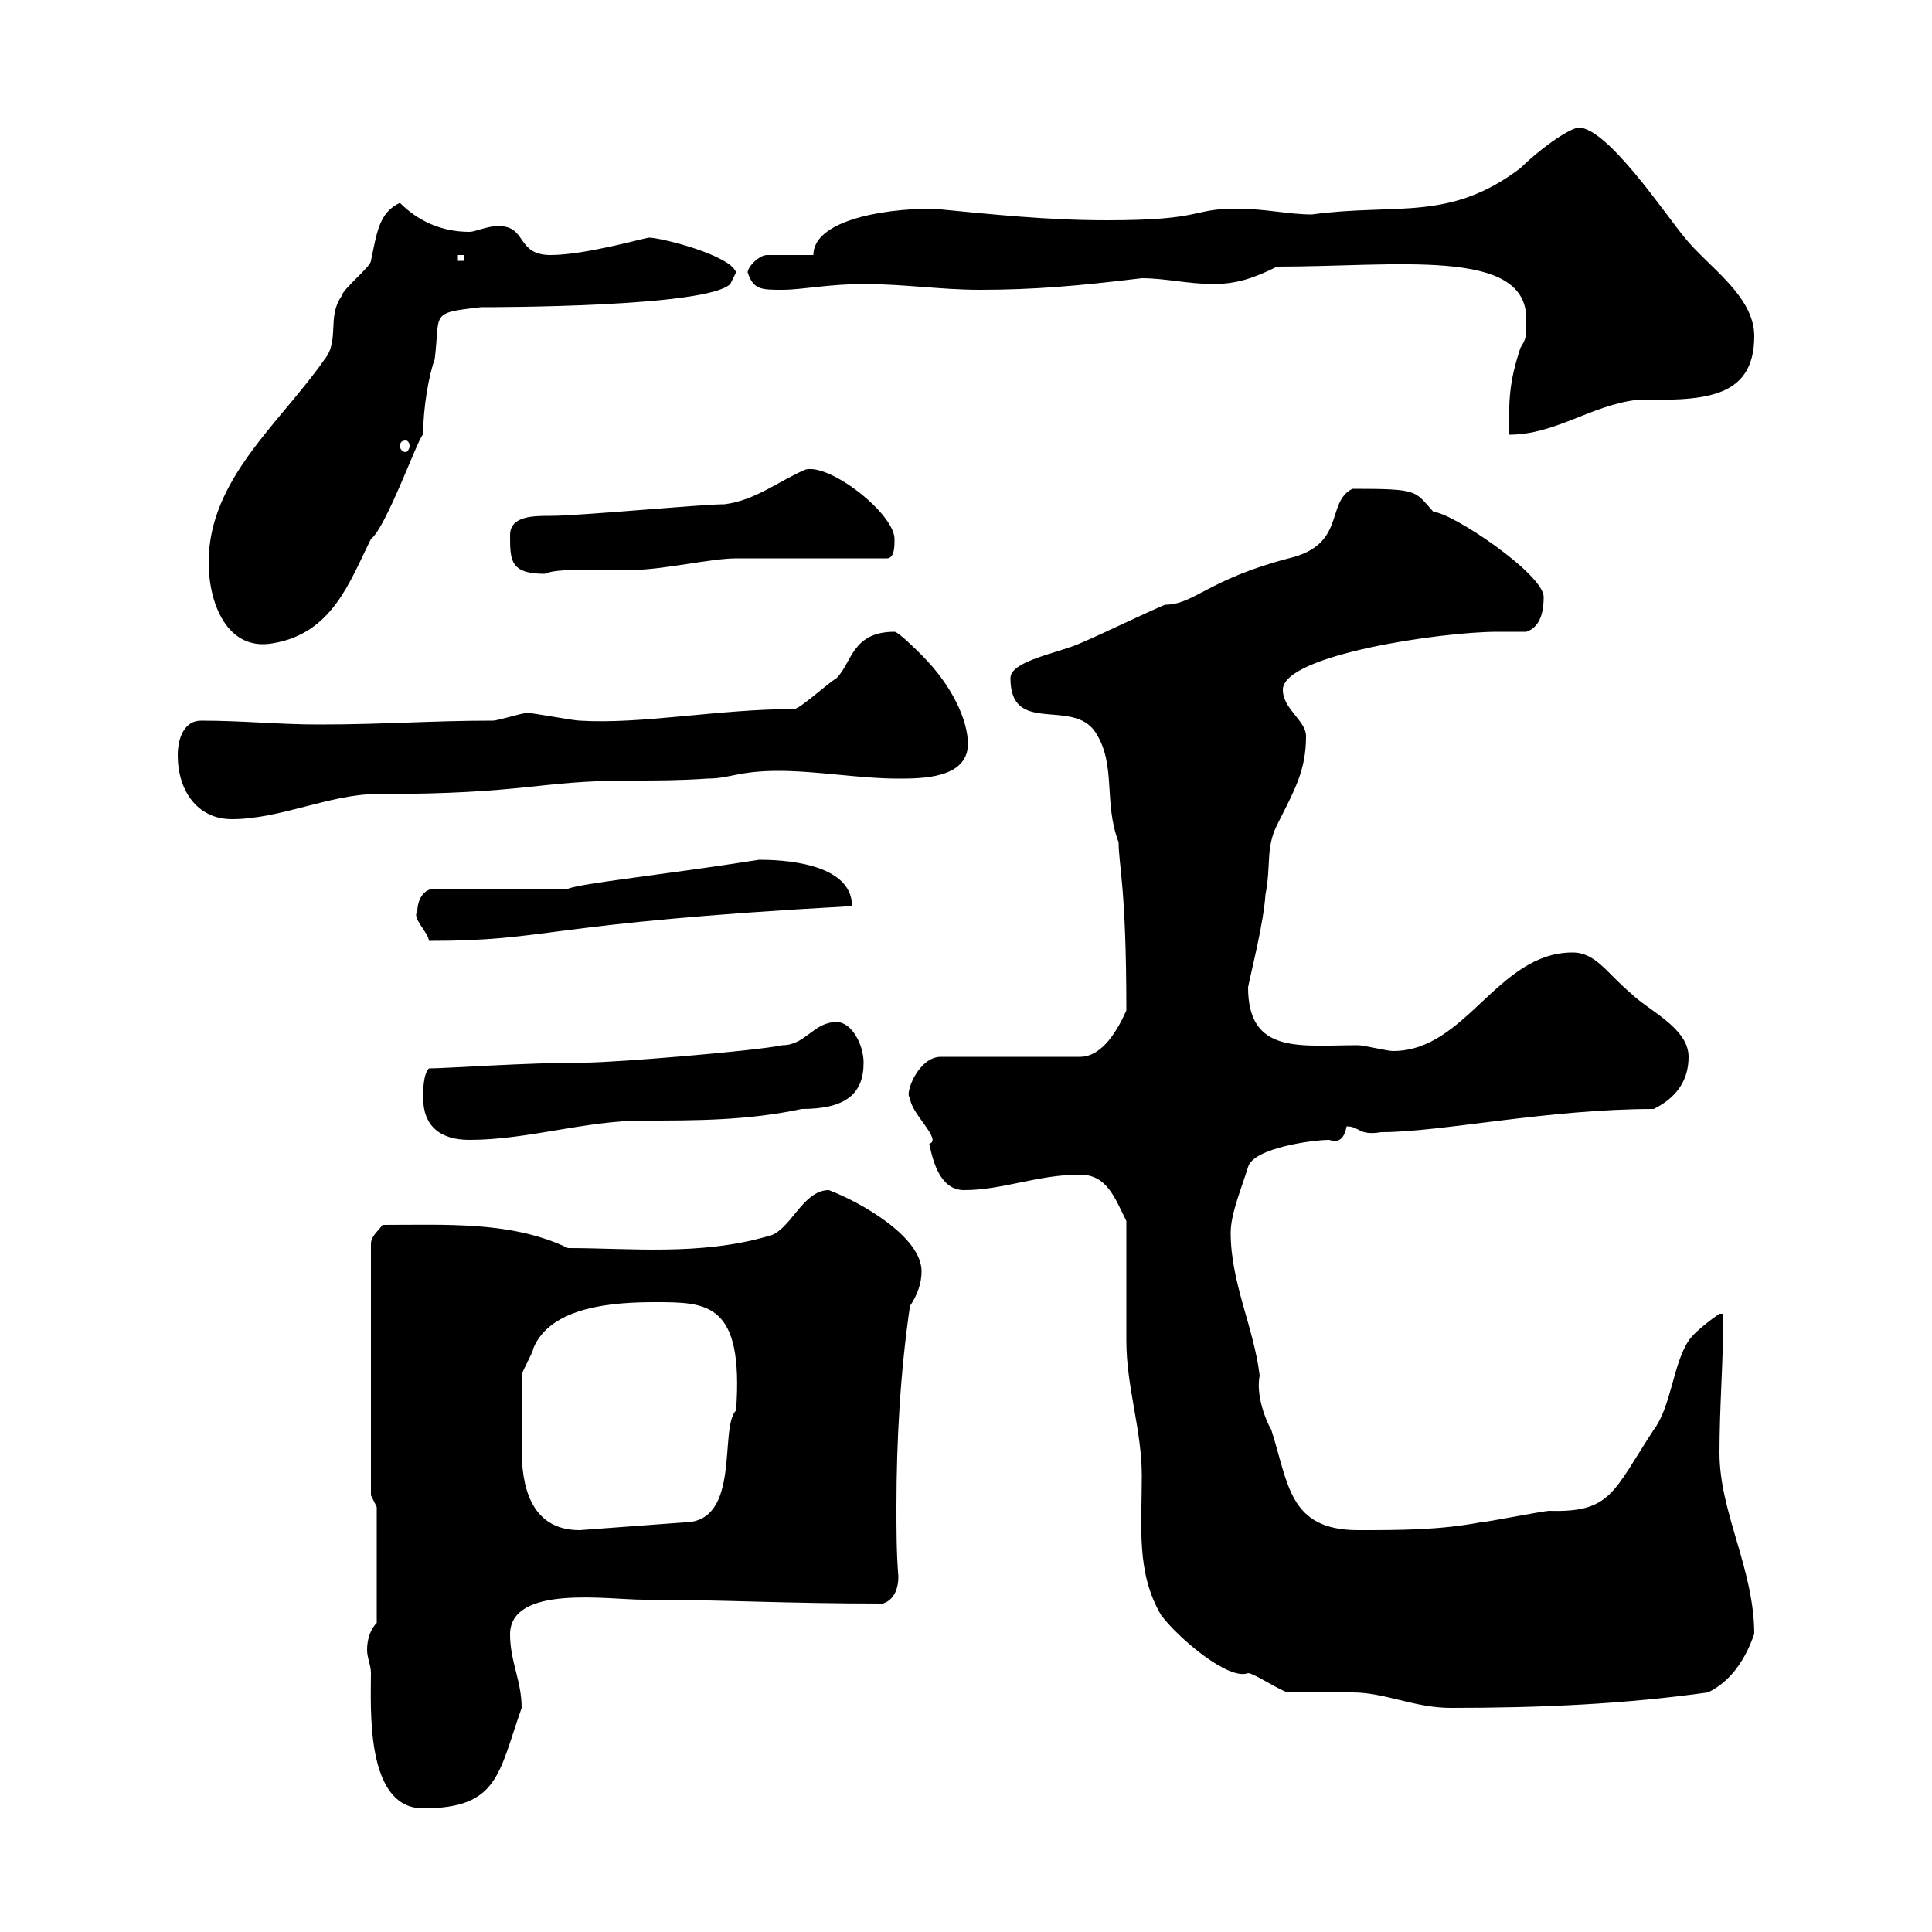 <svg xmlns="http://www.w3.org/2000/svg" xmlns:xlink="http://www.w3.org/1999/xlink" width="300" height="300"><path d="M57.60 259.80C57.60 265.20 56.70 280.80 65.70 280.80C77.40 280.80 77.40 275.40 81 265.20C81 261 79.20 258 79.20 253.80C79.20 246 94.50 248.40 99.90 248.40C112.50 248.40 121.50 249 137.10 249C138.90 248.40 139.50 246.60 139.50 244.80C139.20 241.20 139.20 237.60 139.20 234C139.20 223.80 139.80 213 141.30 202.80C142.50 201 143.10 199.20 143.10 197.40C143.10 192 133.50 186.60 128.70 184.80C124.50 184.80 122.70 191.40 119.10 192C108.60 195 97.80 193.80 88.20 193.80C79.50 189.60 69.30 190.20 59.40 190.20C58.50 191.40 57.60 192 57.60 193.20L57.60 232.20L58.50 234L58.50 252C57.60 252.90 57 254.40 57 256.20C57 257.40 57.60 258.60 57.60 259.80ZM174.90 189.60C174.90 192 174.90 205.80 174.90 208.20C174.90 215.40 177.30 222 177.30 229.20C177.30 237 176.40 244.20 180.30 250.80C183 254.40 190.80 261 193.80 259.80C194.70 259.80 199.20 262.80 200.10 262.80C201 262.80 209.10 262.80 210 262.80C215.10 262.80 219.60 265.20 225.30 265.20C239.40 265.20 252.30 264.60 265.20 262.80C270.90 260.10 272.40 253.20 272.40 253.80C272.40 243.60 267 234.90 267 225.60C267 218.40 267.60 211.20 267.60 204L267 204C267 204 263.40 206.40 262.20 208.20C259.80 211.80 259.50 218.40 256.80 222C250.50 231.60 250.20 234.90 240.60 234.60C239.70 234.60 230.70 236.40 229.80 236.40C223.50 237.60 217.20 237.60 210.90 237.60C200.10 237.60 200.10 230.40 197.40 222C196.50 220.50 195 216.60 195.60 213.60C194.70 206.10 191.10 199.20 191.10 191.40C191.10 188.40 192.90 184.20 193.80 181.20C194.70 178.20 204 177 206.40 177C208.20 177.60 208.80 176.40 209.10 174.90C211.20 174.90 210.90 176.40 214.50 175.80C223.80 175.80 240.30 172.20 256.80 172.20C260.40 170.40 262.20 167.70 262.20 164.10C262.20 159.60 255.90 156.90 253.20 154.20C249.60 151.20 247.80 147.90 244.20 147.90C232.50 147.90 227.70 163.20 216.30 163.20C215.40 163.20 211.80 162.30 210.90 162.30C201.90 162.30 193.80 163.80 193.80 153.30C194.40 150.30 196.20 143.40 196.50 138.90C197.40 134.40 196.50 131.70 198.30 128.10C201 122.70 202.80 119.70 202.80 114.30C202.80 111.90 199.20 110.10 199.20 107.10C199.20 101.70 223.80 98.10 232.50 98.10C234 98.10 235.80 98.10 237 98.10C238.80 97.50 239.70 95.70 239.70 92.70C239.70 89.10 225.30 79.50 222.60 79.50C219.60 76.20 220.50 75.90 210 75.90C205.80 78 209.10 84.60 200.10 86.70C187.50 90 185.40 93.90 180.90 93.90C176.70 95.70 171.90 98.10 167.70 99.90C164.40 101.40 156.90 102.60 156.90 105.30C156.90 114.30 166.50 108.30 170.10 113.70C173.40 118.80 171.30 124.50 173.70 130.80C173.70 134.40 174.90 137.70 174.90 156.90C173.70 159.60 171.30 164.10 167.70 164.10L146.10 164.10C142.50 164.10 140.40 170.10 141.30 170.40C141.30 172.80 146.40 177 144.30 177.60C144.90 180.60 146.10 184.80 149.70 184.80C155.70 184.80 161.10 182.40 167.70 182.40C171.90 182.40 173.10 186 174.90 189.60ZM81 220.80C81 220.20 81 214.80 81 213.60C81 213 82.80 210 82.80 209.40C85.50 202.80 95.40 202.20 101.70 202.20C109.80 202.20 115.50 202.20 114.30 219C111.60 221.70 115.20 236.40 106.20 236.40L90 237.60C82.20 237.60 81 230.40 81 225C81 223.80 81 222.30 81 220.80ZM65.70 170.40C65.70 174.90 68.40 177 72.90 177C81.90 177 90.90 174 99.90 174C108 174 116.10 174 124.50 172.20C131.40 172.20 134.10 169.80 134.10 165C134.10 162.30 132.30 158.70 129.90 158.70C126.30 158.70 125.10 162.30 121.50 162.30C117.30 163.20 95.40 165 90.90 165C81.60 165 69.30 165.90 66.60 165.90C65.70 166.80 65.70 169.50 65.70 170.40ZM64.80 141.60C63.90 142.50 66.60 144.90 66.60 146.10C85.80 146.10 83.40 143.40 132.30 140.70C132.30 133.80 120.90 133.50 117.90 133.50C102.60 135.90 90.60 137.10 88.20 138L67.50 138C65.70 138 64.80 139.80 64.80 141.60ZM27.60 117.30C27.60 122.70 30.60 127.20 36 127.20C43.50 127.20 51.30 123.30 58.50 123.30C81.90 123.30 83.40 121.20 98.10 121.20C101.70 121.20 105.60 121.20 109.80 120.90C113.40 120.90 114.60 119.70 120.90 119.70C126.90 119.70 133.50 120.90 139.50 120.90C143.10 120.90 150.30 120.90 150.30 115.50C150.30 112.20 148.20 106.80 143.10 101.70C142.50 101.10 139.50 98.10 138.90 98.10C132.30 98.10 132.30 102.90 129.90 105.30C128.40 106.20 124.20 110.10 123.30 110.10C111.60 110.10 99.60 112.50 90 111.90C89.10 111.90 82.80 110.70 81.90 110.70C81 110.70 77.40 111.90 76.50 111.90C66.90 111.90 59.70 112.50 49.50 112.50C43.20 112.50 37.80 111.90 31.20 111.90C28.80 111.90 27.60 114.30 27.60 117.30ZM32.40 87.30C32.40 93.90 35.40 101.10 42.30 99.90C51.60 98.40 54.30 90.30 57.60 83.70C60 81.90 65.10 67.50 65.70 67.50C65.70 63.30 66.60 58.20 67.50 55.80C68.40 48.60 66.60 48.60 74.70 47.70C76.80 47.70 109.80 47.70 113.40 44.10C113.40 44.10 114.30 42.30 114.30 42.30C113.40 39.60 102.60 36.90 100.80 36.90C100.20 36.90 90.90 39.60 85.50 39.60C80.10 39.60 81.90 35.10 77.40 35.10C75.60 35.10 73.80 36 72.90 36C68.40 36 64.80 34.20 62.10 31.50C58.80 33 58.50 36.30 57.60 40.50C57.60 41.40 53.10 45 53.10 45.90C50.70 49.20 52.80 52.80 50.40 55.80C43.50 65.70 32.40 74.40 32.40 87.30ZM79.20 83.10C79.20 87 79.20 89.10 84.60 89.10C86.40 88.20 93 88.50 98.10 88.50C102.90 88.50 110.40 86.70 114.30 86.70C117.90 86.70 134.10 86.70 137.70 86.70C138.90 86.70 138.90 84.90 138.90 83.70C138.90 79.80 129 72 125.10 72.90C120.90 74.70 117.30 77.70 112.50 78.30C108.90 78.30 90 80.10 85.50 80.10C82.80 80.10 79.20 80.10 79.20 83.10ZM63 68.40C63.30 68.40 63.60 68.70 63.60 69.30C63.60 69.60 63.30 70.20 63 70.20C62.40 70.20 62.10 69.60 62.10 69.30C62.10 68.70 62.40 68.40 63 68.40ZM237 49.50C237 52.50 237 52.50 236.10 54C234.30 59.40 234.30 62.10 234.30 67.50C241.50 67.50 246.90 63 254.10 62.10C263.70 62.10 272.40 62.40 272.40 52.20C272.40 45.90 265.20 41.40 261.60 36.90C258.60 33.30 249.60 19.80 245.10 19.80C243.30 20.10 238.80 23.40 236.10 26.10C225 34.50 216.90 31.50 203.70 33.30C200.10 33.30 196.50 32.40 192 32.40C184.80 32.40 187.20 34.20 171.90 34.20C162.60 34.20 154.20 33.30 144.90 32.40C136.20 32.40 126.30 34.50 126.30 39.60L119.10 39.60C117.90 39.60 116.10 41.40 116.10 42.30C117 45 118.20 45 121.50 45C124.50 45 128.70 44.10 134.10 44.10C140.40 44.10 146.10 45 152.10 45C160.50 45 167.40 44.40 177.30 43.20C180.90 43.20 184.50 44.10 188.40 44.10C192 44.10 194.70 43.20 198.30 41.40C216.90 41.40 237 38.40 237 49.50ZM71.10 39.60L72 39.60L72 40.50L71.10 40.50Z"/></svg>
